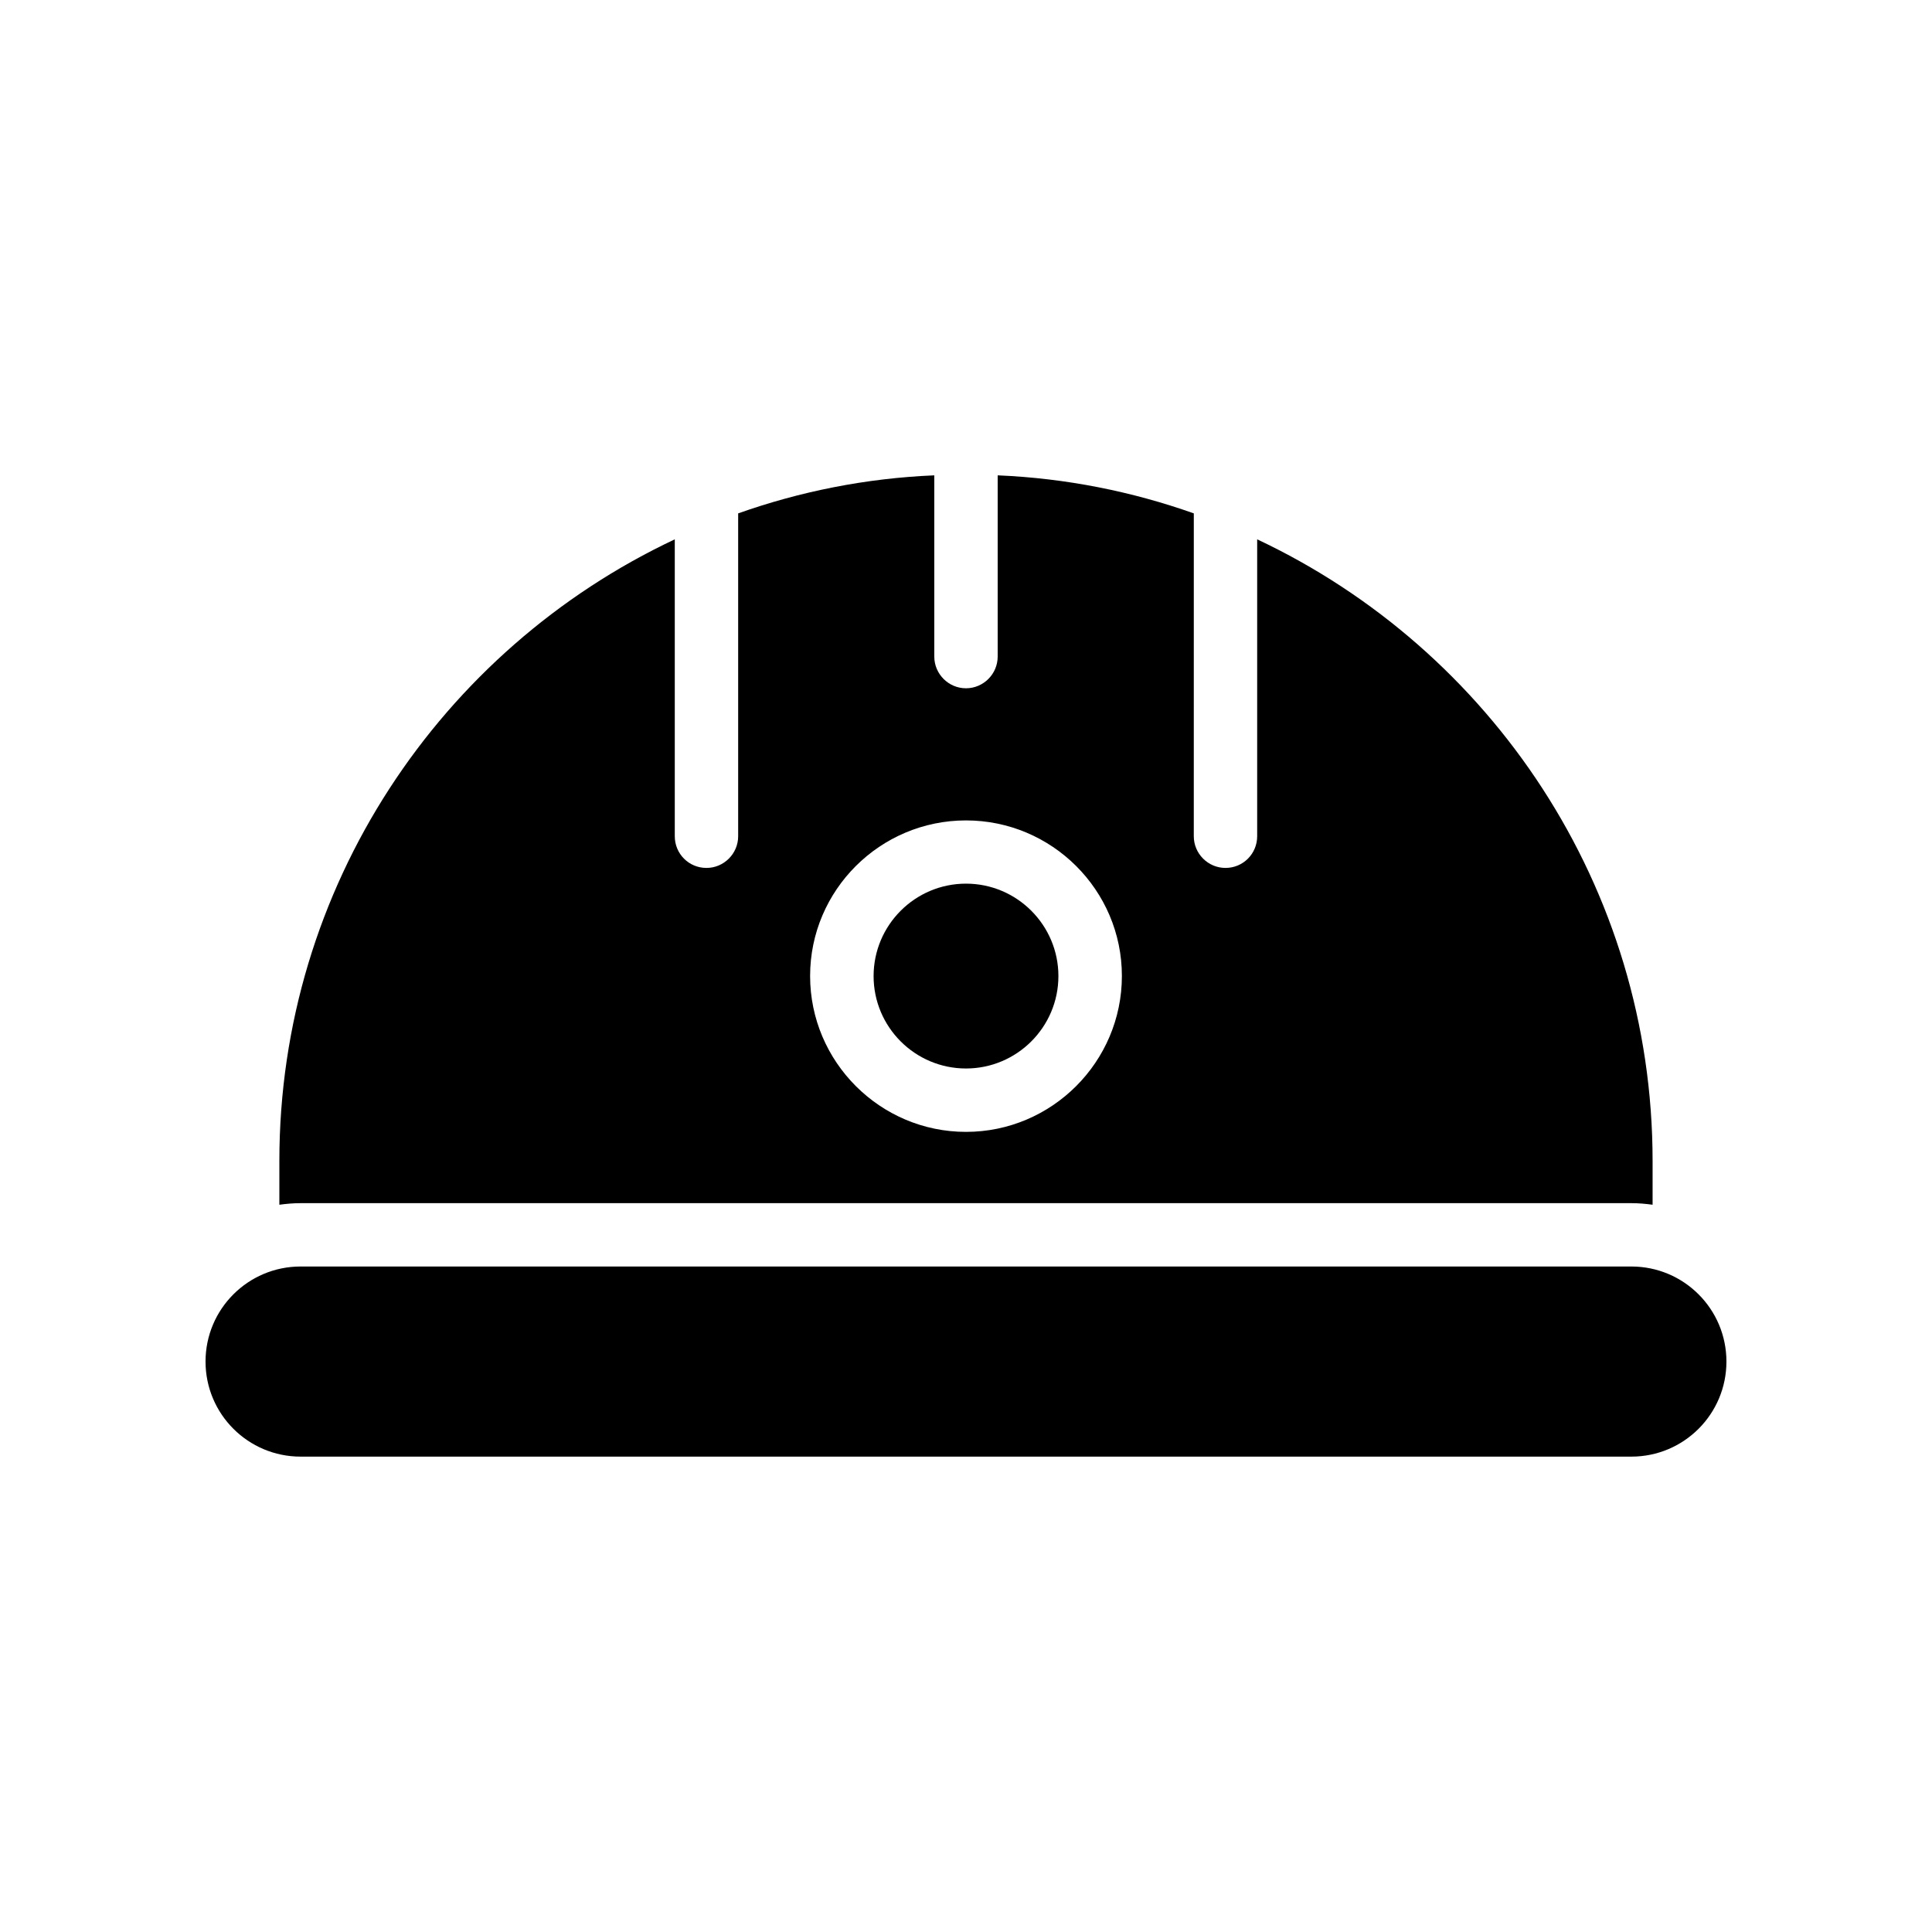 <?xml version="1.0" encoding="UTF-8"?>
<!-- Uploaded to: SVG Repo, www.svgrepo.com, Generator: SVG Repo Mixer Tools -->
<svg fill="#000000" width="800px" height="800px" version="1.1" viewBox="144 144 512 512" xmlns="http://www.w3.org/2000/svg">
 <g>
  <path d="m223.66 530.02h352.67c13.914 0 25.191-11.277 25.191-25.191 0-13.914-11.277-25.191-25.191-25.191h-352.67c-13.914 0-25.191 11.277-25.191 25.191 0.004 13.914 11.281 25.191 25.191 25.191z"/>
  <path d="m400 427.16c13.504 0 24.488-10.984 24.488-24.488 0-13.508-10.984-24.496-24.488-24.496s-24.488 10.988-24.488 24.492c-0.004 13.508 10.98 24.492 24.488 24.492z"/>
  <path d="m576.33 462.85c1.93 0 3.777 0.168 5.625 0.418v-11.586c0-72.715-42.906-135.61-104.79-164.75v78.68c0 4.617-3.695 8.398-8.398 8.398-4.617 0-8.398-3.777-8.398-8.398l0.004-85.562c-16.375-5.797-33.84-9.32-51.977-10.078v48.031c0 4.617-3.777 8.398-8.398 8.398-4.617 0-8.398-3.777-8.398-8.398v-48.031c-18.137 0.758-35.602 4.281-51.977 10.078v85.562c0 4.617-3.777 8.398-8.398 8.398-4.703 0-8.398-3.777-8.398-8.398v-78.68c-61.883 29.137-104.79 92.031-104.79 164.75v11.586c1.855-0.25 3.703-0.418 5.633-0.418zm-176.33-101.43c22.754 0 41.312 18.473 41.312 41.227s-18.559 41.312-41.312 41.312-41.312-18.559-41.312-41.312 18.555-41.227 41.312-41.227z"/>
 </g>
</svg>